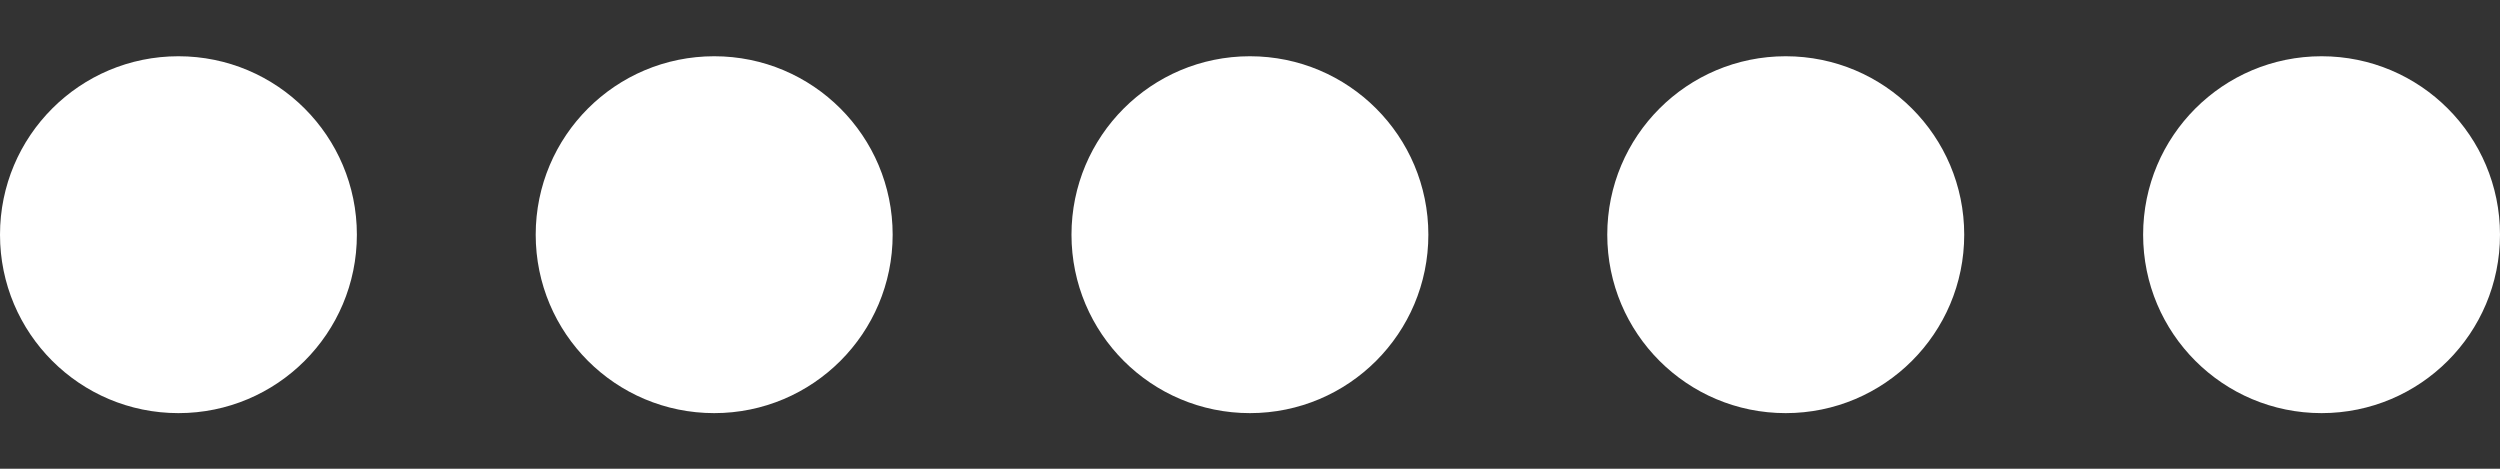 <svg width="32" height="6" viewBox="0 0 32 6" fill="none" xmlns="http://www.w3.org/2000/svg">
<rect x="0" y="0" width="32" height="6" fill="#333333" stroke="none"/>
<path d="M4.568 3.004C4.568 4.266 3.546 5.288 2.284 5.288C1.022 5.288 0 4.266 0 3.004C0 1.742 1.022 0.72 2.284 0.72C3.546 0.72 4.568 1.742 4.568 3.004Z" fill="white"/>
<path d="M11.426 3.004C11.426 4.266 10.404 5.288 9.142 5.288C7.879 5.288 6.857 4.266 6.857 3.004C6.857 1.742 7.879 0.72 9.142 0.72C10.404 0.72 11.426 1.742 11.426 3.004Z" fill="white"/>
<path d="M18.283 3.004C18.283 4.266 17.261 5.288 15.999 5.288C14.737 5.288 13.715 4.266 13.715 3.004C13.715 1.742 14.737 0.72 15.999 0.72C17.261 0.72 18.283 1.742 18.283 3.004Z" fill="white"/>
<path d="M25.142 3.004C25.142 4.266 24.119 5.288 22.857 5.288C21.595 5.288 20.573 4.266 20.573 3.004C20.573 1.742 21.595 0.72 22.857 0.72C24.119 0.72 25.142 1.742 25.142 3.004Z" fill="white"/>
<path d="M32 3.004C32 4.266 30.978 5.288 29.716 5.288C28.454 5.288 27.432 4.266 27.432 3.004C27.432 1.742 28.454 0.72 29.716 0.72C30.978 0.72 32 1.742 32 3.004Z" fill="white"/>
</svg>

